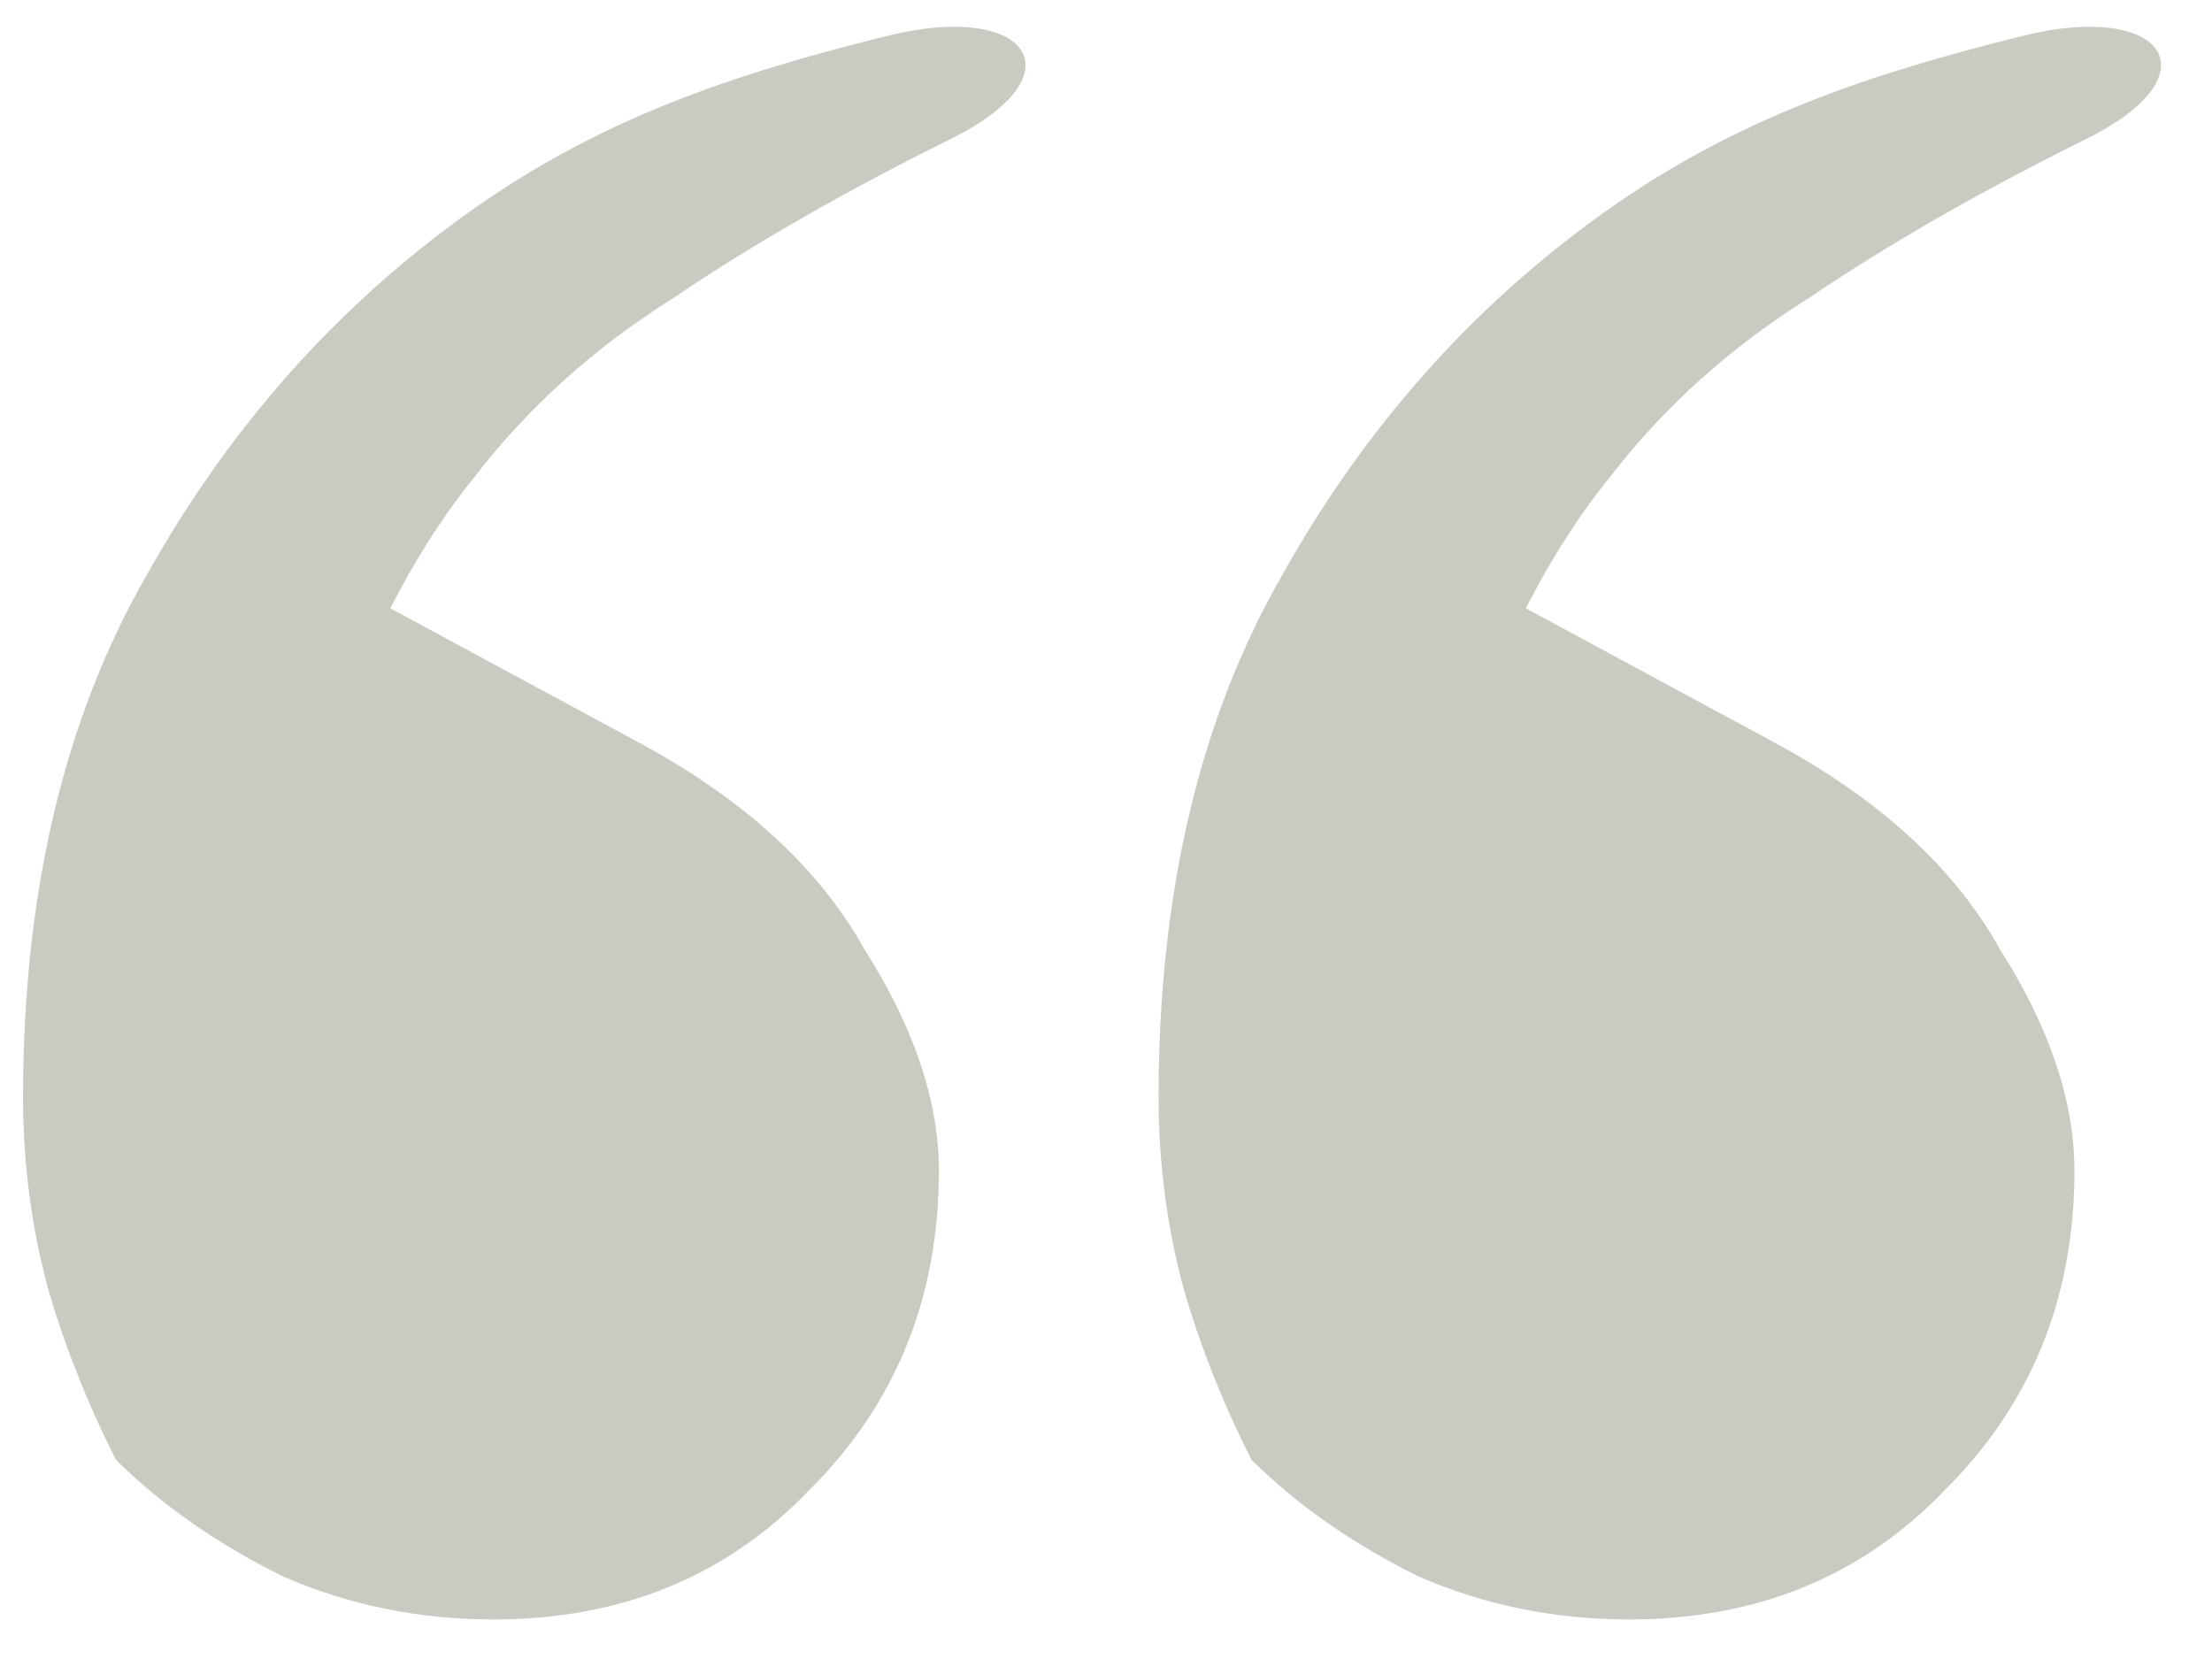 <svg width="48" height="36" viewBox="0 0 48 36" fill="none" xmlns="http://www.w3.org/2000/svg">
<g clip-path="url(#clip0_998_99553)">
<path d="M10.706 35.142C9.094 35.142 7.572 34.831 6.14 34.209C4.708 33.498 3.499 32.653 2.514 31.675C1.888 30.431 1.395 29.187 1.037 27.942C0.679 26.609 0.5 25.231 0.5 23.809C0.5 19.364 1.395 15.587 3.186 12.475C4.976 9.275 7.304 6.653 10.169 4.609C13.033 2.564 15.909 1.609 19.266 0.775C22.314 0.019 23.462 1.609 20.643 3.009C18.315 4.164 16.301 5.32 14.6 6.475C12.899 7.542 11.467 8.831 10.303 10.342C9.139 11.764 8.11 13.675 7.214 16.075L6.14 11.942L13.794 16.075C16.122 17.32 17.778 18.831 18.763 20.609C19.837 22.298 20.374 23.898 20.374 25.409C20.374 28.164 19.434 30.475 17.554 32.342C15.764 34.209 13.481 35.142 10.706 35.142Z" fill="#4B5337" fill-opacity="0.3"/>
<path d="M35.346 35.142C33.735 35.142 32.213 34.831 30.781 34.209C29.348 33.498 28.14 32.653 27.155 31.675C26.528 30.431 26.036 29.187 25.678 27.942C25.32 26.609 25.141 25.231 25.141 23.809C25.141 19.364 26.036 15.587 27.826 12.475C29.617 9.275 31.944 6.653 34.809 4.609C37.674 2.564 40.549 1.609 43.907 0.775C46.955 0.019 48.103 1.609 45.283 3.009C42.956 4.164 40.941 5.32 39.241 6.475C37.54 7.542 36.107 8.831 34.944 10.342C33.78 11.764 32.75 13.675 31.855 16.075L30.781 11.942L38.435 16.075C40.763 17.32 42.419 18.831 43.404 20.609C44.478 22.298 45.015 23.898 45.015 25.409C45.015 28.164 44.075 30.475 42.195 32.342C40.404 34.209 38.121 35.142 35.346 35.142Z" fill="#4B5337" fill-opacity="0.3"/>
</g>
<defs>
<clipPath id="clip0_998_99553">
<rect width="47" height="35" fill="white" transform="translate(0.5 0.58)"/>
</clipPath>
</defs>
</svg>
